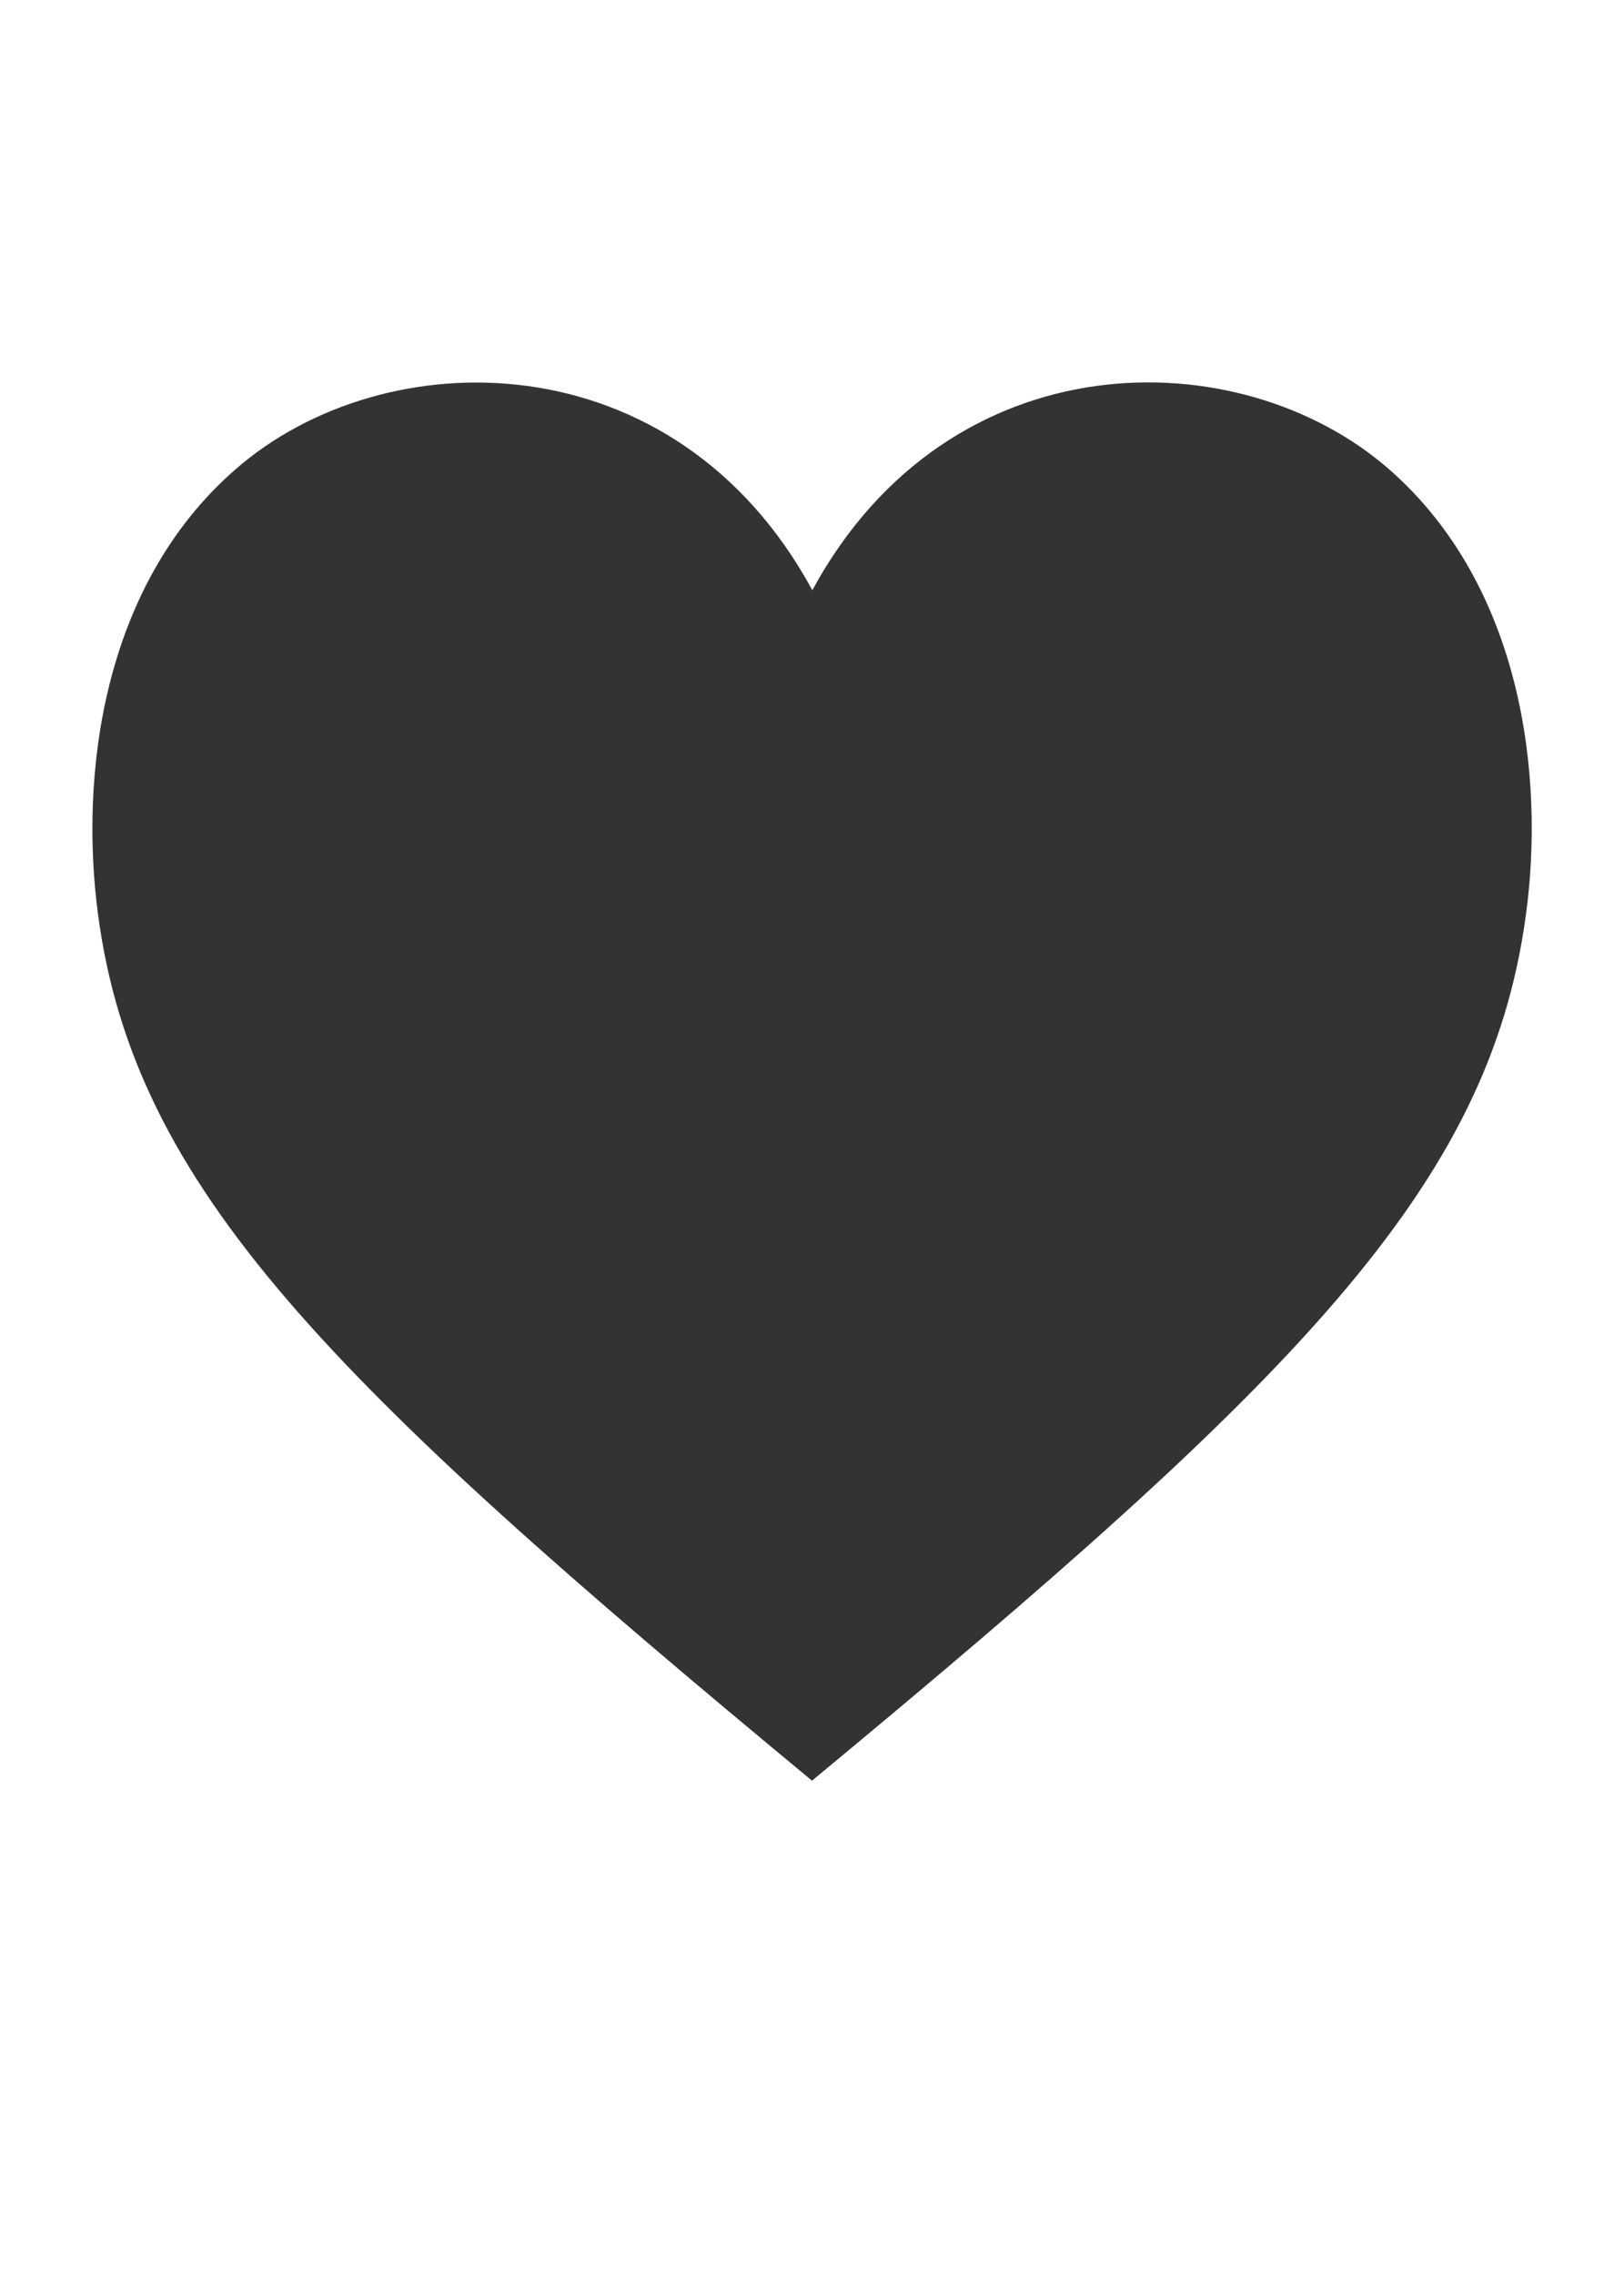<?xml version="1.0" encoding="utf-8"?>
<!-- Generator: Adobe Illustrator 23.0.1, SVG Export Plug-In . SVG Version: 6.00 Build 0)  -->
<svg version="1.1" id="Ebene_1" xmlns="http://www.w3.org/2000/svg" xmlns:xlink="http://www.w3.org/1999/xlink" x="0px" y="0px"
	 viewBox="0 0 500 700" style="enable-background:new 0 0 500 700;" xml:space="preserve">
<rect x="0" y="0" width="500" height="700" fill="#333333" stroke="none"/>
<style type="text/css">
	.st0{fill:#FFFFFF;}
	.st1{fill:#FF0000;}
</style>
<g>
	<path class="st0" d="M469.8,281.5C458.5,365.4,399,424.6,250,547.9C101,424.6,41.4,365.4,30.2,281.5c-5.7-42.5,1-101,42.2-137
		c46-40.3,135.5-40.6,177.7,37.1c42.2-77.7,131.6-77.5,177.7-37.1C468.8,180.5,475.6,239,469.8,281.5 M500,0H0v700h500V0z"/>
	<path class="st1" d="M481.2,110.9"/>
</g>
<g>
	<g>
		<g>
			<g>
				<defs>
					<path id="SVGID_1_" d="M469.8,281.5C458.5,365.4,399,424.6,250,547.9C101,424.6,41.4,365.4,30.2,281.5
						c-5.7-42.5,1-101,42.2-137c46-40.3,135.5-40.6,177.7,37.1c42.2-77.7,131.6-77.5,177.7-37.1C468.8,180.5,475.6,239,469.8,281.5
						 M500,0H0v700h500V0z"/>
				</defs>
				<clipPath id="SVGID_2_">
					<use xlink:href="#SVGID_1_"  style="overflow:visible;"/>
				</clipPath>
			</g>
		</g>
	</g>
</g>
</svg>
